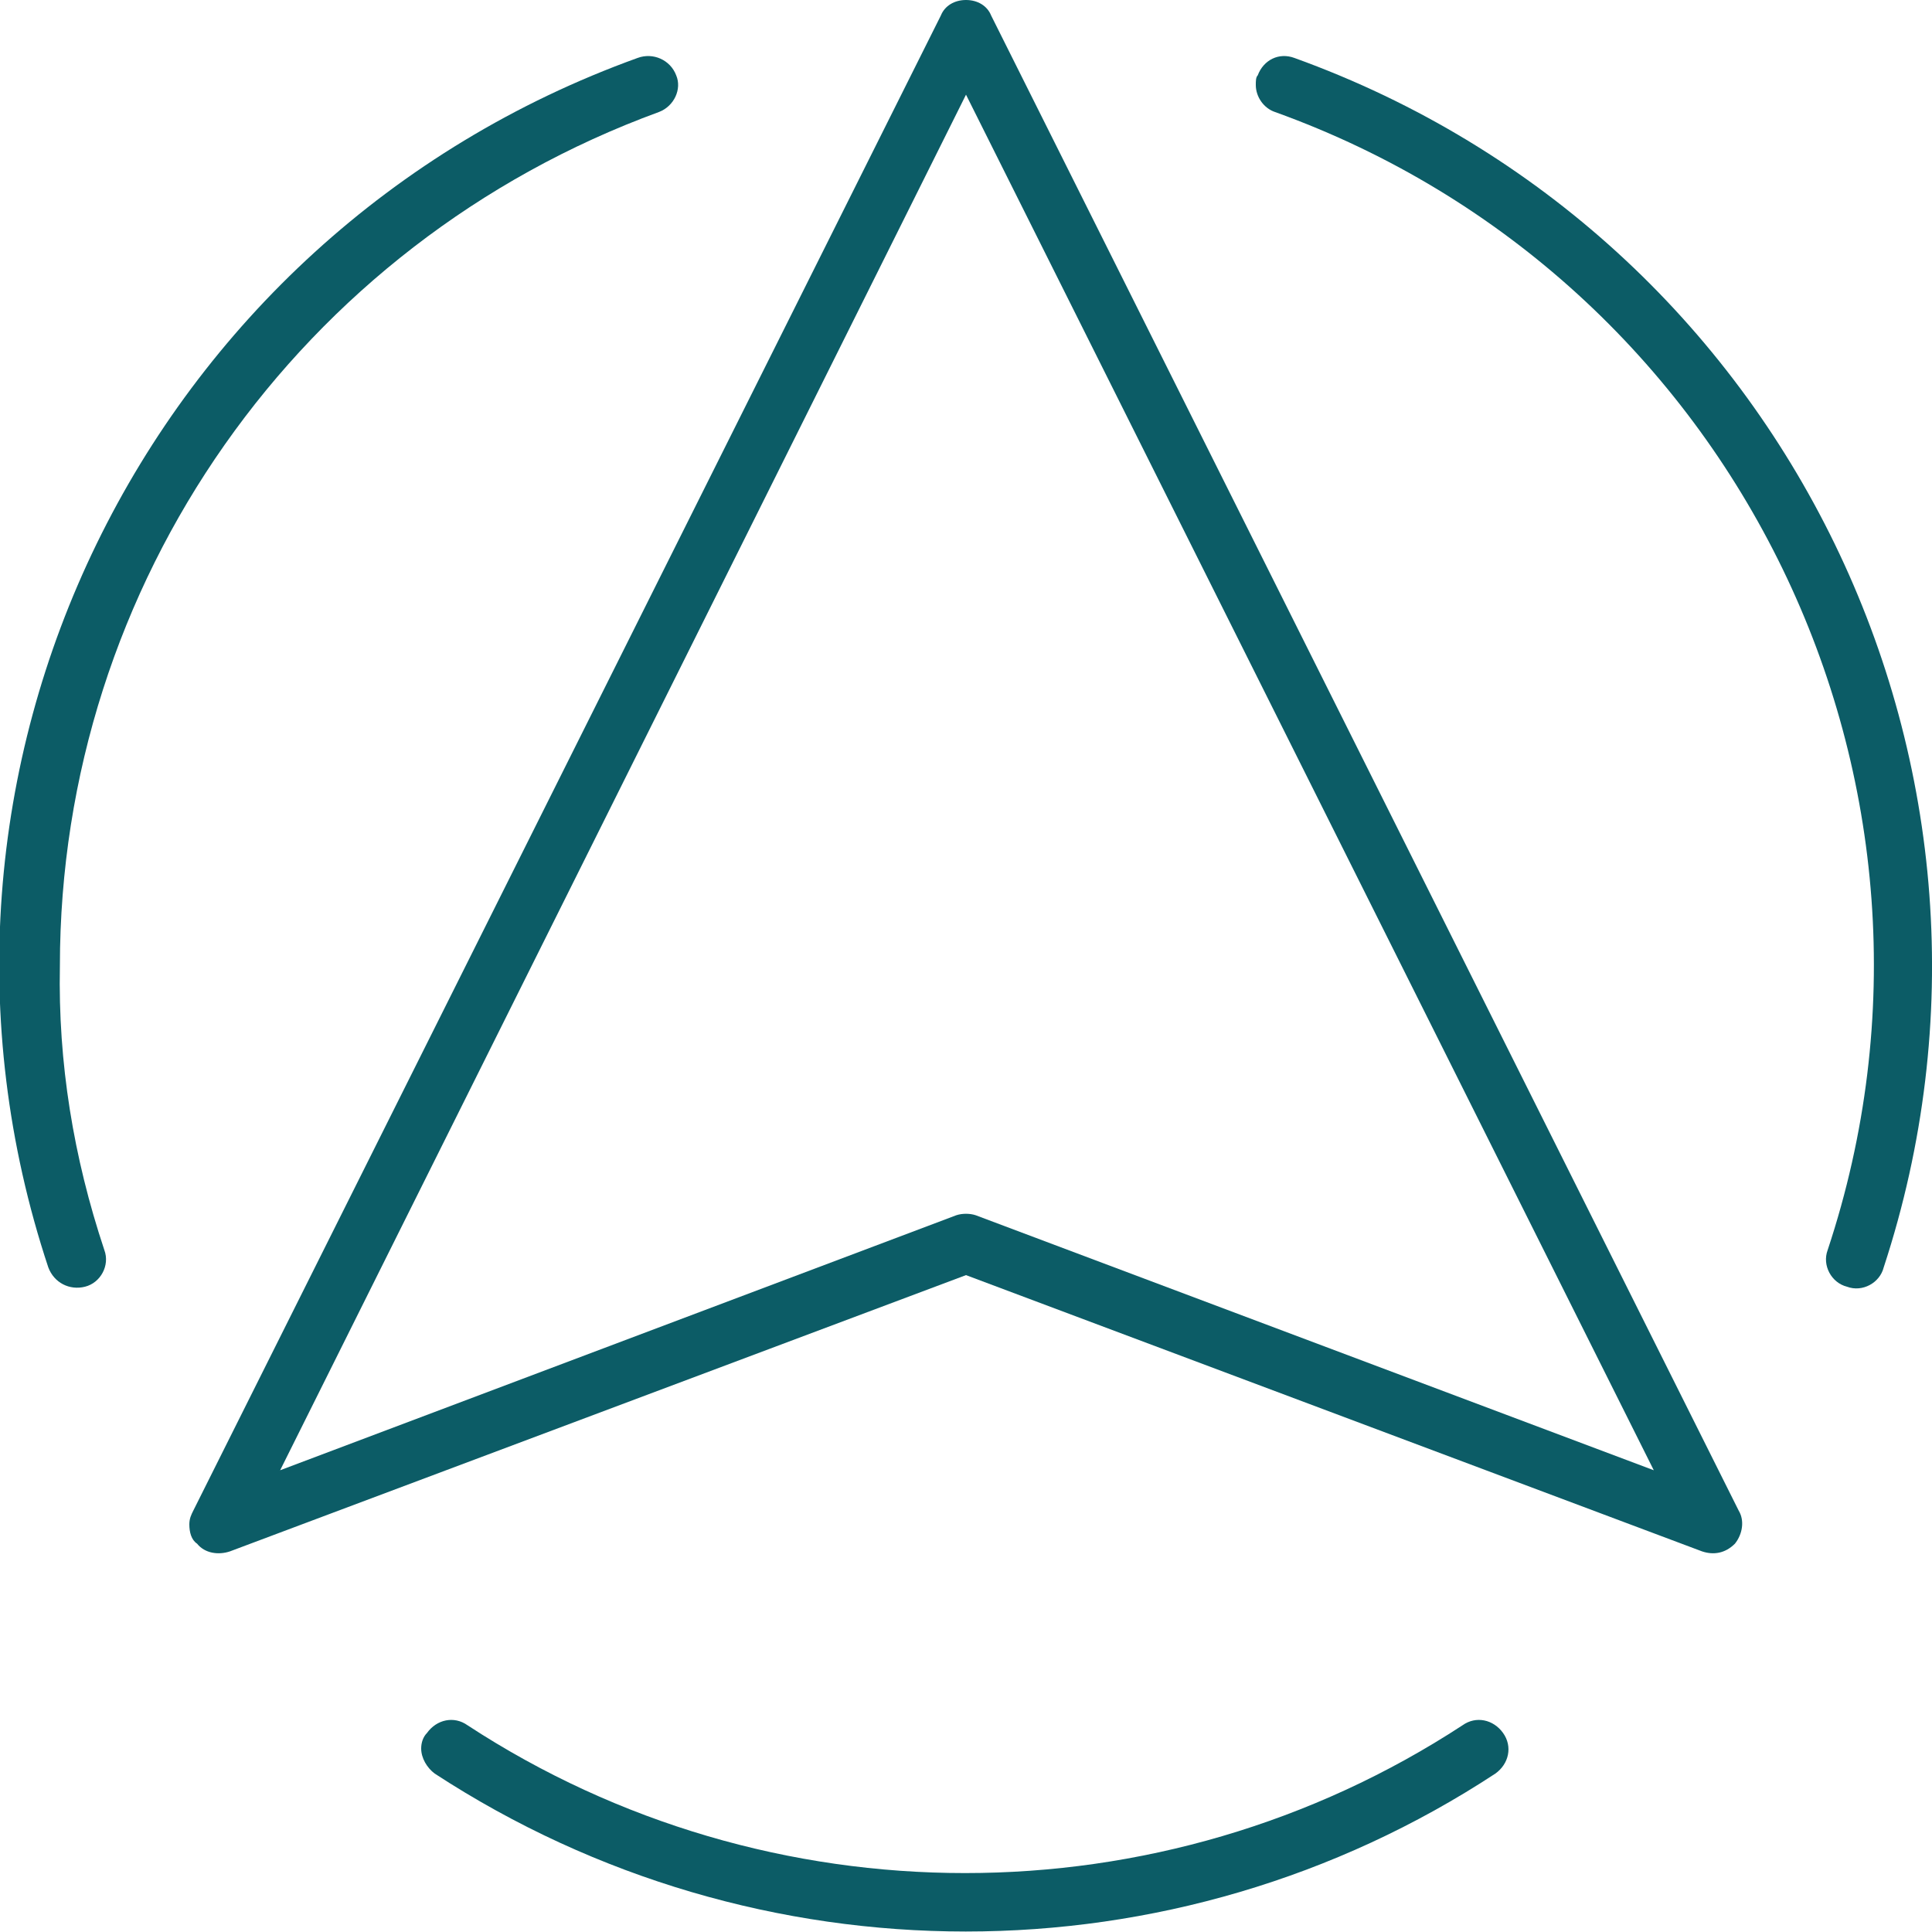 <?xml version="1.0" encoding="utf-8"?>
<!-- Generator: Adobe Illustrator 25.4.2, SVG Export Plug-In . SVG Version: 6.00 Build 0)  -->
<svg version="1.1" id="Capa_1" xmlns="http://www.w3.org/2000/svg" xmlns:xlink="http://www.w3.org/1999/xlink" x="0px" y="0px"
	 viewBox="0 0 100 100" style="enable-background:new 0 0 100 100;" xml:space="preserve">
<style type="text/css">
	.st0{fill:#0C5C66;}
</style>
<path class="st0" d="M5.4,64.7C3.8,59.9,3,55,3.1,50c0-19.8,12.4-37.4,31-44.2c0.8-0.3,1.2-1.2,0.9-1.9c-0.3-0.8-1.2-1.2-2-0.9
	C7.5,12.2-6,40,2.5,65.6c0.3,0.8,1.1,1.2,1.9,1c0,0,0,0,0,0C5.2,66.4,5.7,65.5,5.4,64.7C5.4,64.7,5.4,64.7,5.4,64.7"/>
<path class="st0" d="M77.4,91.8c0.7-0.5,0.9-1.4,0.4-2.1c-0.5-0.7-1.4-0.9-2.1-0.4c-15.6,10.2-35.9,10.2-51.5,0
	c-0.7-0.5-1.6-0.3-2.1,0.4c0,0,0,0,0,0c-0.2,0.2-0.3,0.5-0.3,0.8c0,0.5,0.3,1,0.7,1.3C39.2,102.7,60.8,102.7,77.4,91.8"/>
<path class="st0" d="M65.1,3.9C65,4,65,4.2,65,4.4c0,0.6,0.4,1.2,1,1.4c23.9,8.6,36.6,34.8,28.6,58.9c-0.3,0.8,0.2,1.7,1,1.9
	c0.8,0.3,1.7-0.2,1.9-1C105.9,40,92.5,12.2,67,3C66.2,2.7,65.4,3.1,65.1,3.9"/>
<path class="st0" d="M50.5,62.9c-0.3-0.1-0.7-0.1-1,0l-35,13.2L50,4.9l35.6,71.2L50.5,62.9z M89.8,79.9c0.4-0.5,0.5-1.2,0.2-1.7
	L51.3,0.8C51.1,0.3,50.6,0,50,0c-0.6,0-1.1,0.3-1.3,0.8L10,78.2c-0.1,0.2-0.2,0.4-0.2,0.7c0,0.4,0.1,0.8,0.4,1
	c0.4,0.5,1.1,0.6,1.7,0.4L50,66l38.1,14.3C88.7,80.5,89.3,80.4,89.8,79.9"/>
</svg>
